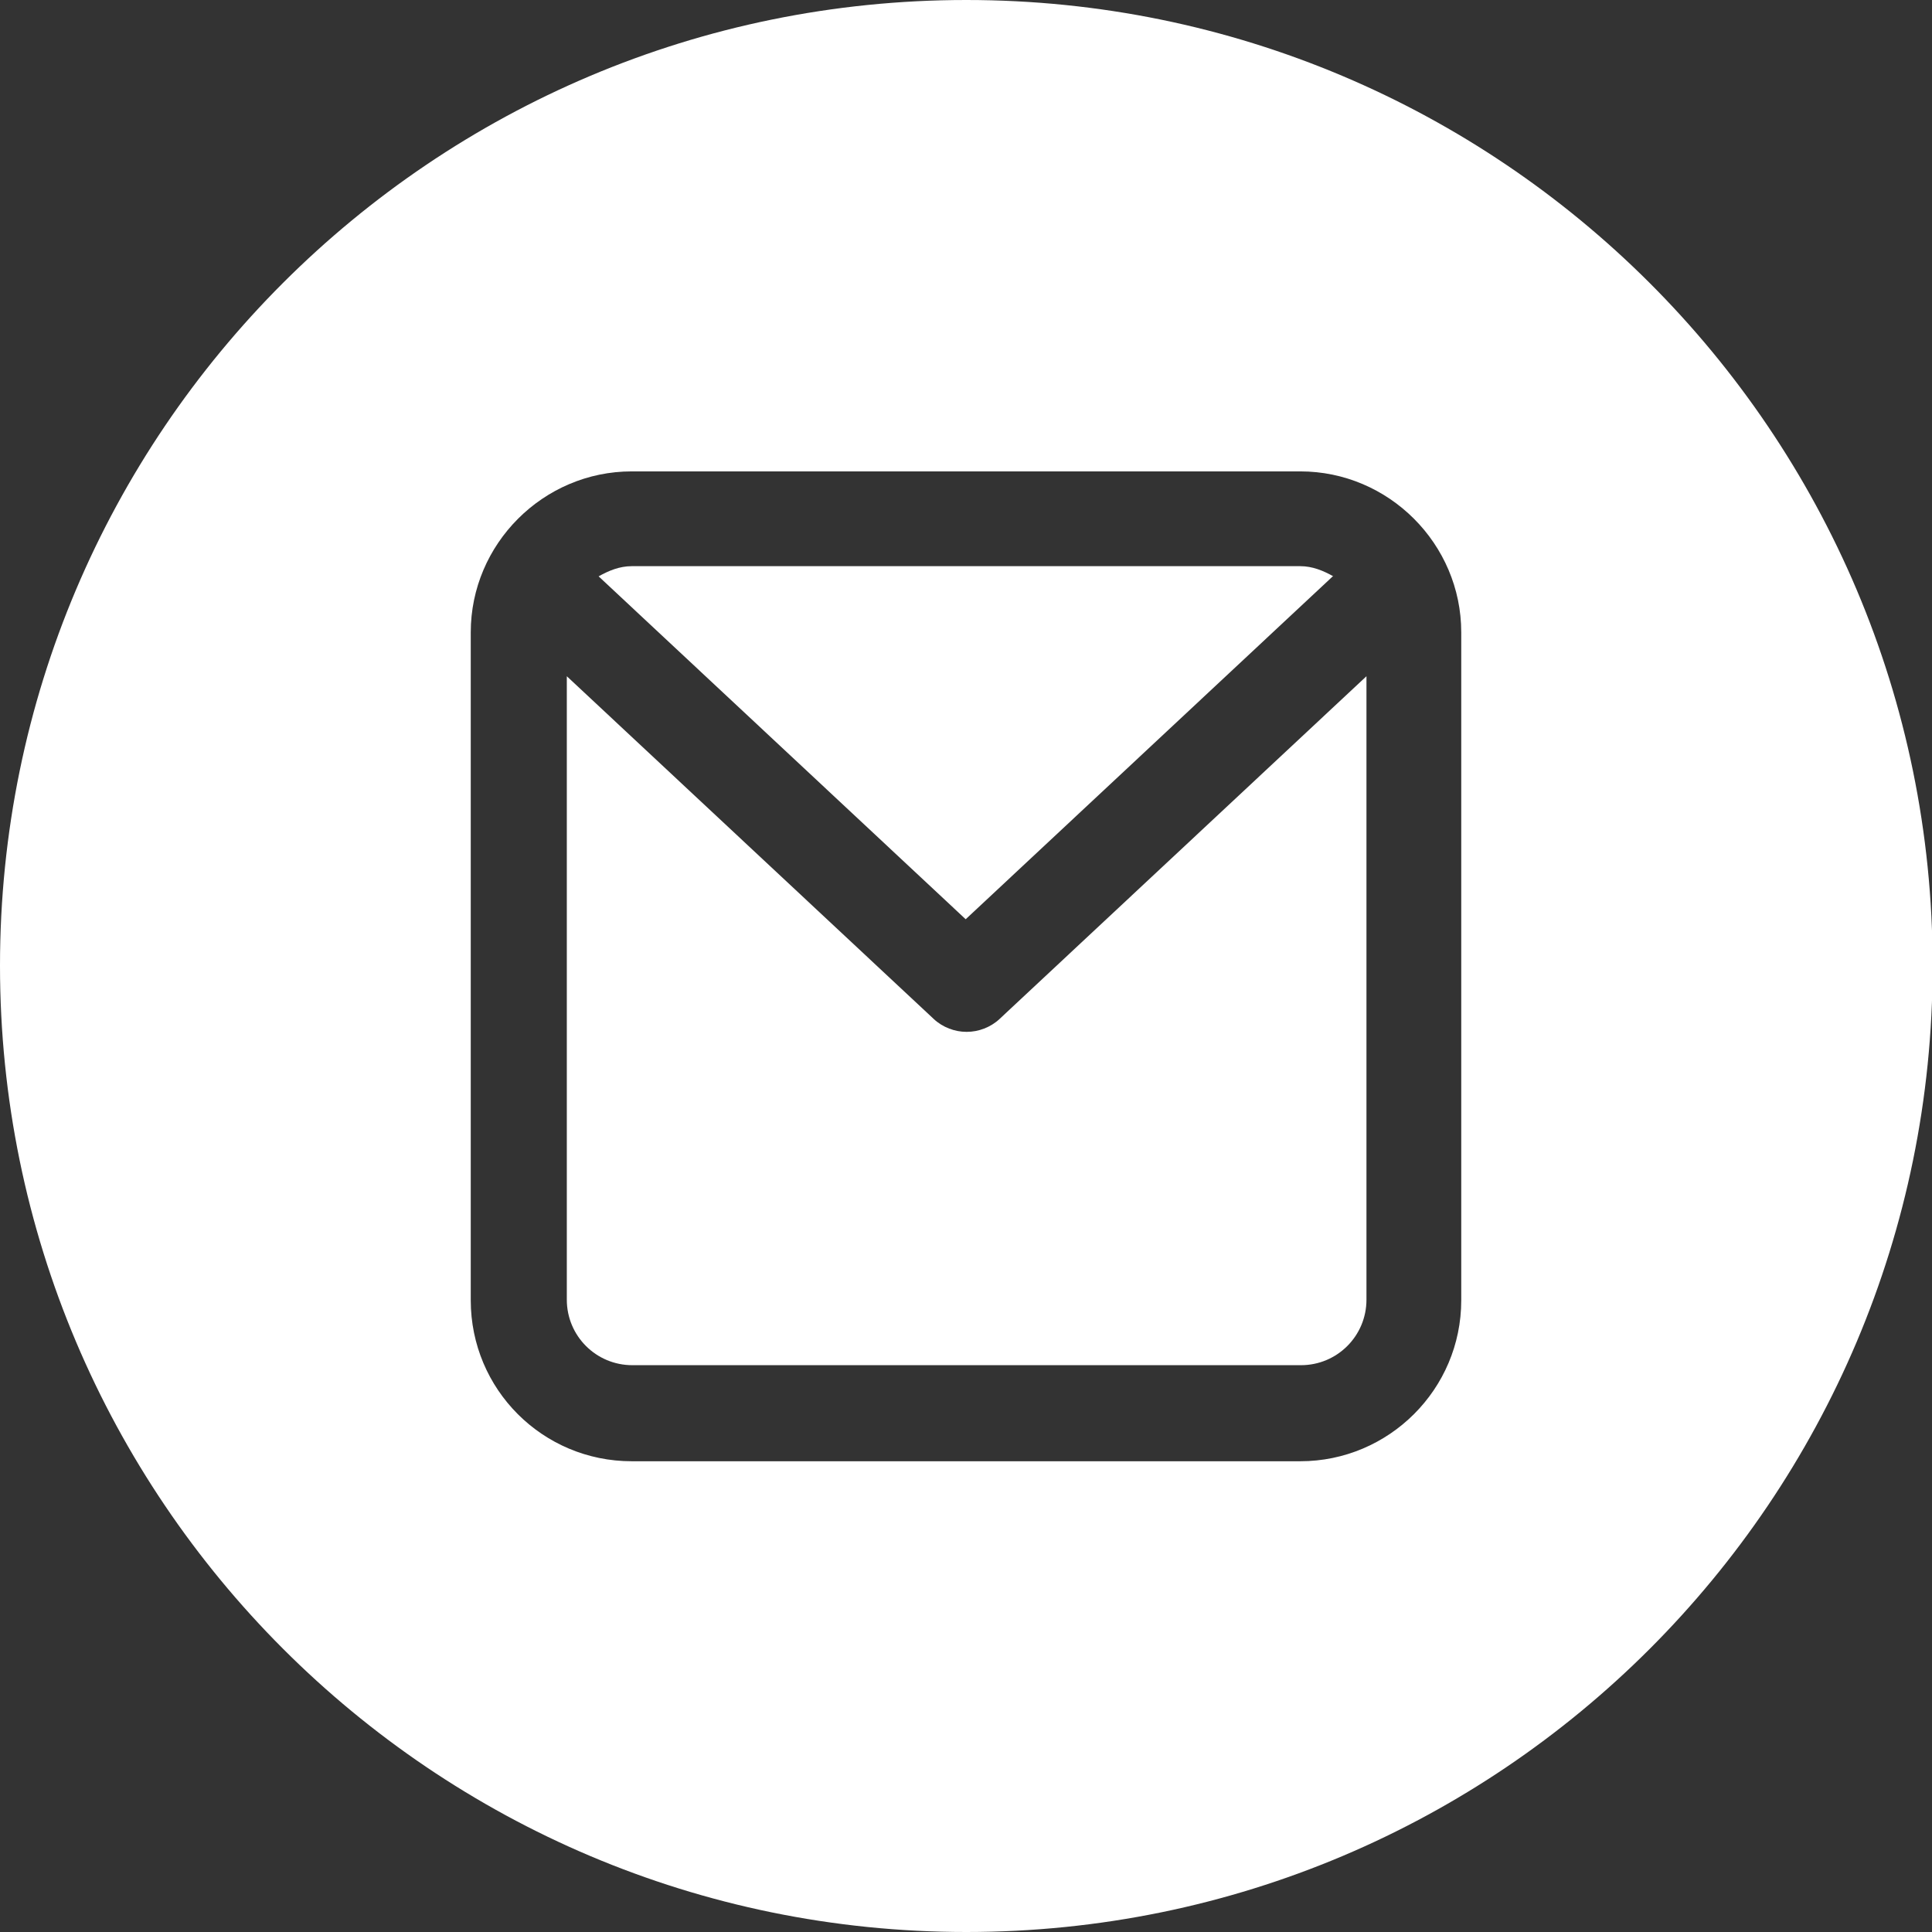 <?xml version="1.0" encoding="UTF-8"?> <svg xmlns="http://www.w3.org/2000/svg" id="_レイヤー_2" viewBox="0 0 30.37 30.37"><rect x="0" y="0" width="30.37" height="30.37" fill="#333333" stroke="none"/><defs><style>.cls-1{fill:#fff;stroke-width:0px;}</style></defs><g id="_レイヤー_1-2"><path class="cls-1" d="M20.96,9.06c-.16-.09-.33-.16-.52-.16h-10.51c-.19,0-.36.07-.52.16l5.77,5.39,5.77-5.39Z"></path><path class="cls-1" d="M15.19,16.22c-.18,0-.37-.07-.51-.2l-5.77-5.39v9.8c0,.57.46,1.03,1.03,1.03h10.51c.57,0,1.03-.46,1.03-1.03v-9.8l-5.77,5.39c-.14.13-.33.2-.51.2"></path><path class="cls-1" d="M15.19,0C6.8,0,0,6.8,0,15.18s6.8,15.19,15.19,15.19,15.19-6.8,15.19-15.19S23.57,0,15.19,0M22.97,20.44c0,1.4-1.14,2.53-2.53,2.53h-10.51c-1.4,0-2.53-1.13-2.53-2.53v-10.5c0-1.39,1.14-2.53,2.53-2.53h10.51c1.39,0,2.53,1.14,2.53,2.53v10.5Z"></path></g></svg> 